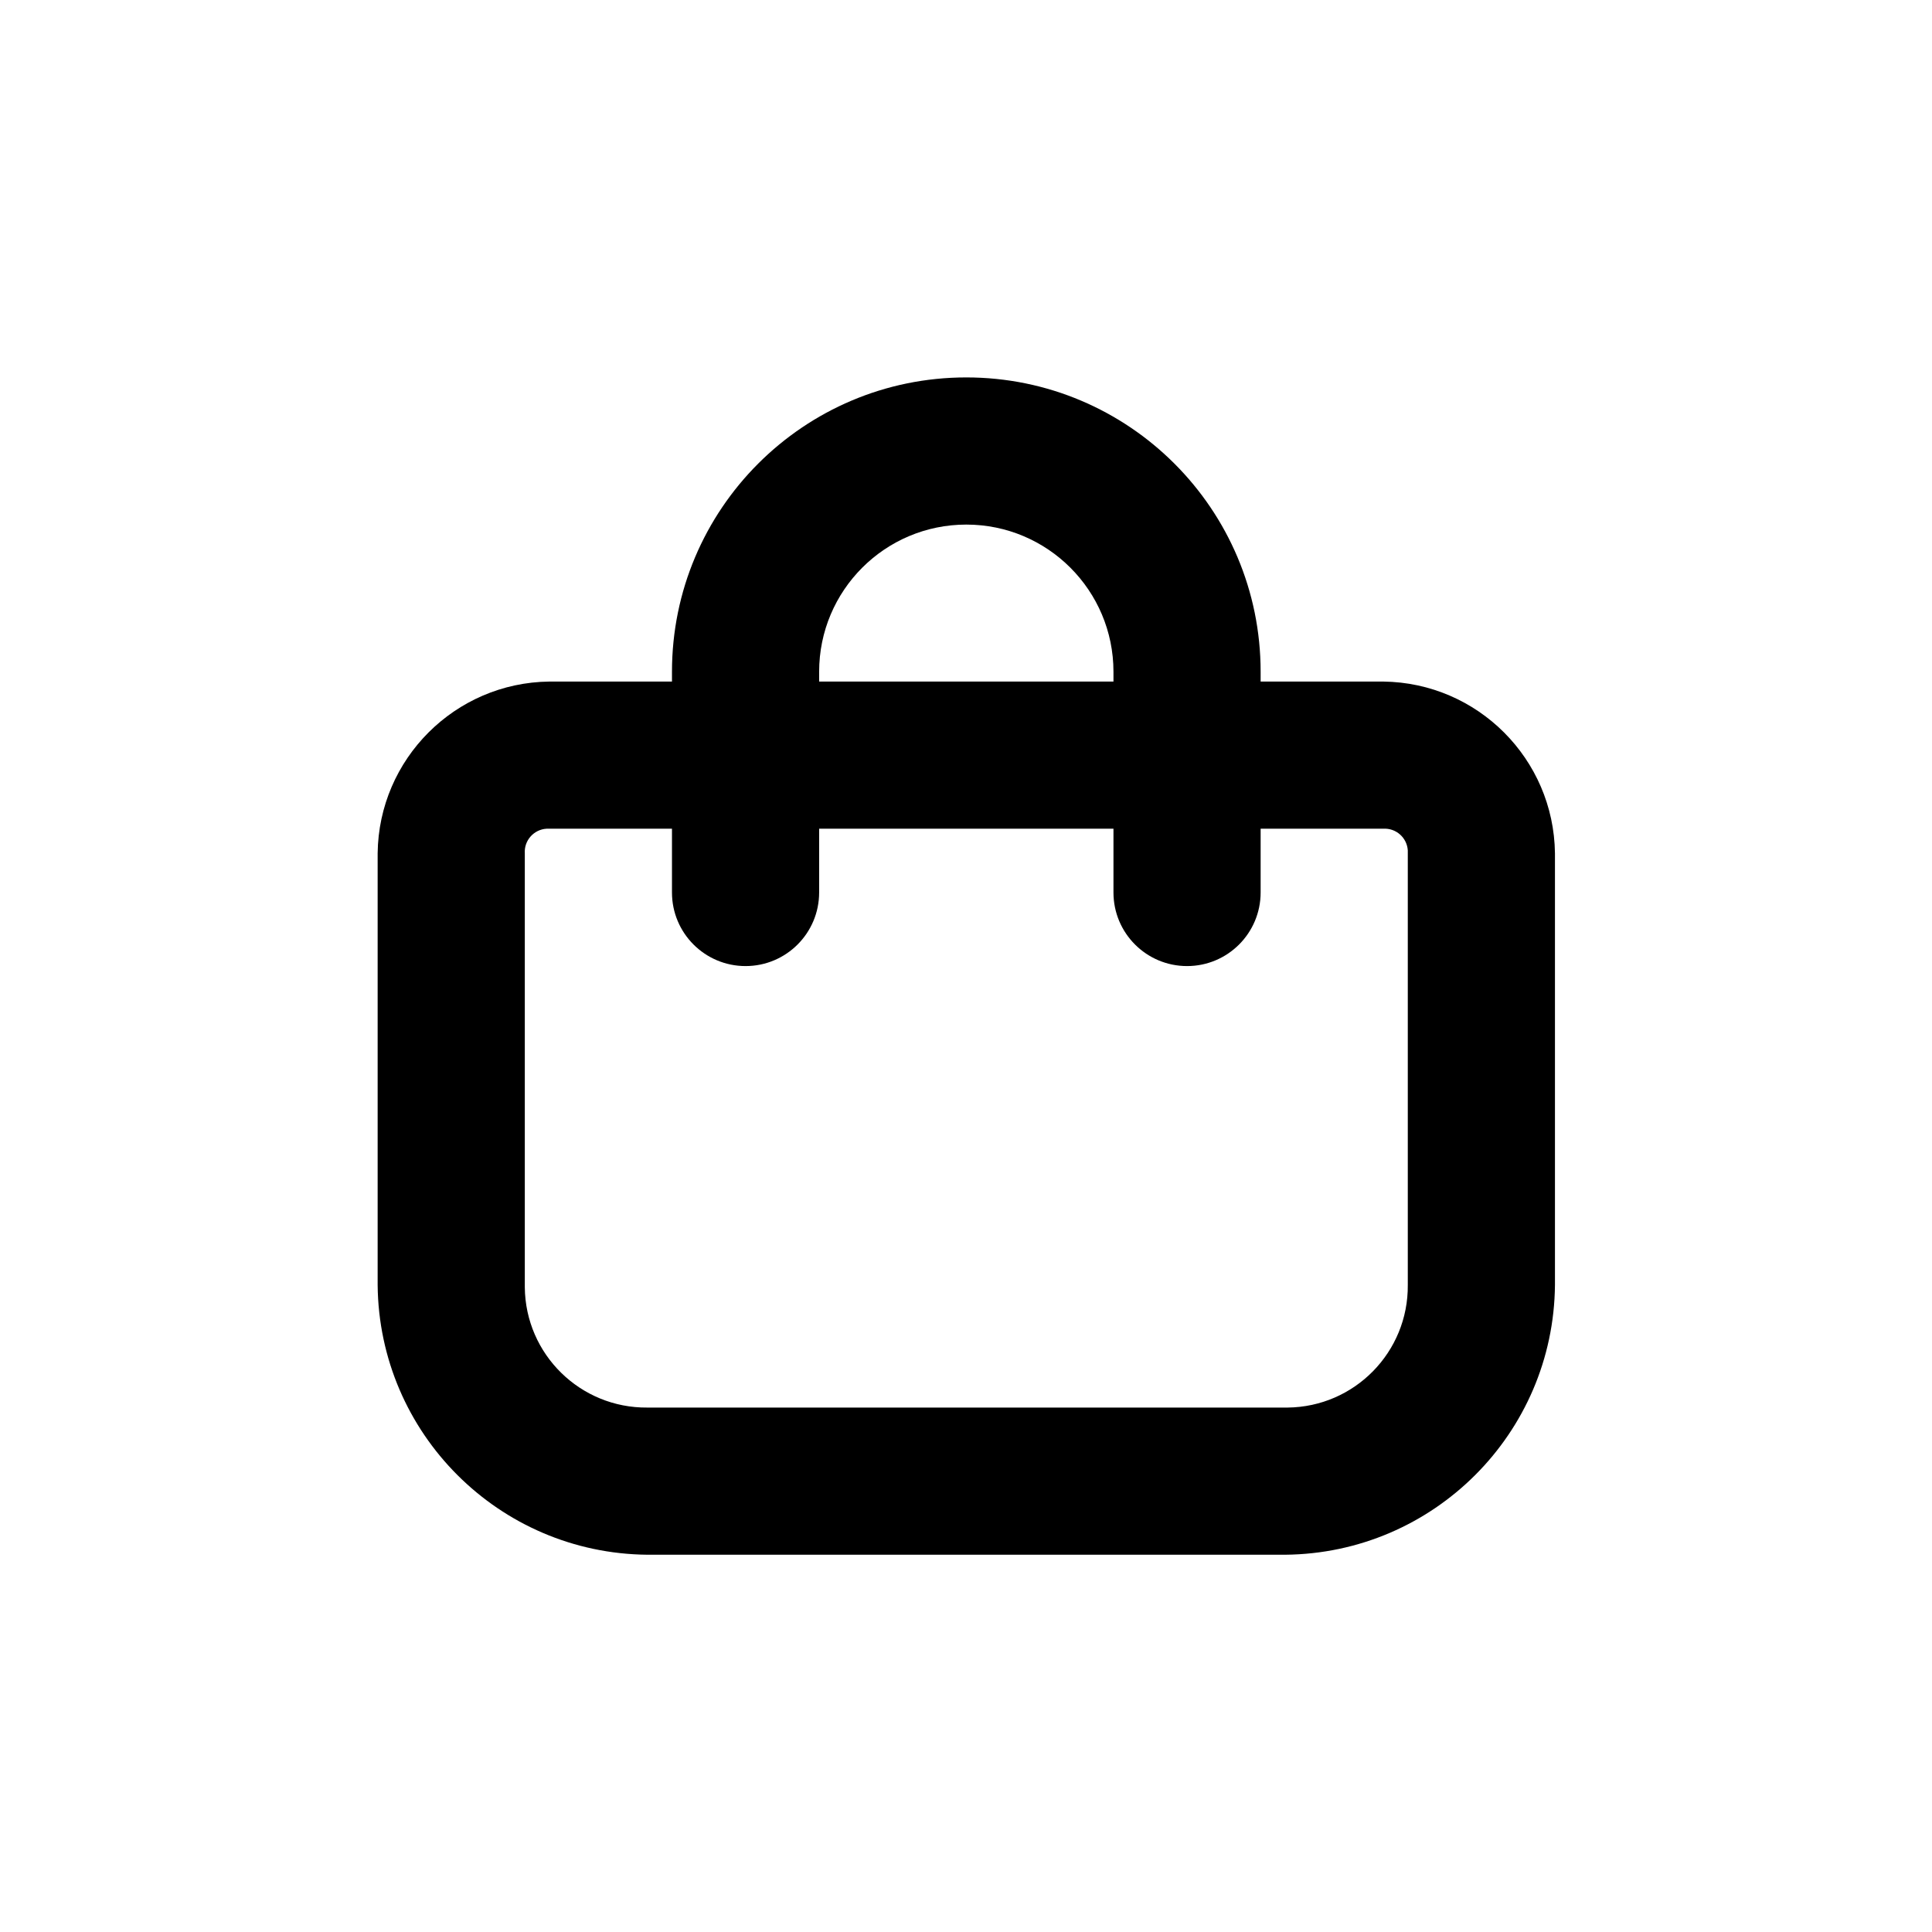 <?xml version="1.0" encoding="utf-8"?>
<!-- Generator: Adobe Illustrator 25.2.0, SVG Export Plug-In . SVG Version: 6.00 Build 0)  -->
<svg version="1.1" id="Шар_11_1_" xmlns="http://www.w3.org/2000/svg" xmlns:xlink="http://www.w3.org/1999/xlink" x="0px"
	 y="0px" viewBox="0 0 512 512" style="enable-background:new 0 0 512 512;" xml:space="preserve">
<g>
	<path d="M366.58,180.62h-32.5v-2.6c0-43.08-34.92-78-78-78s-78,34.92-78,78v2.6h-32.5c-25,0.3-45.2,20.5-45.5,45.5v114.4
		c0.35,39.34,32.16,71.15,71.5,71.5h169c39.34-0.35,71.15-32.16,71.5-71.5v-114.4C411.77,201.12,391.58,180.92,366.58,180.62z
		 M217.08,178.02c0-21.54,17.46-39,39-39s39,17.46,39,39v2.6h-78V178.02z M373.08,340.52c0.17,17.78-14.1,32.33-31.87,32.5
		c-0.21,0-0.42,0-0.63,0h-169c-17.78,0.17-32.33-14.1-32.5-31.87c0-0.21,0-0.42,0-0.63v-114.4c-0.21-3.38,2.37-6.29,5.75-6.5
		c0.25-0.02,0.5-0.02,0.75,0h32.5v16.9c0,10.77,8.73,19.5,19.5,19.5c10.77,0,19.5-8.73,19.5-19.5v-16.9h78v16.9
		c0,10.77,8.73,19.5,19.5,19.5c10.77,0,19.5-8.73,19.5-19.5v-16.9h32.5c3.38-0.21,6.29,2.37,6.5,5.75c0.02,0.25,0.02,0.5,0,0.75
		V340.52z"/>
</g>
</svg>
